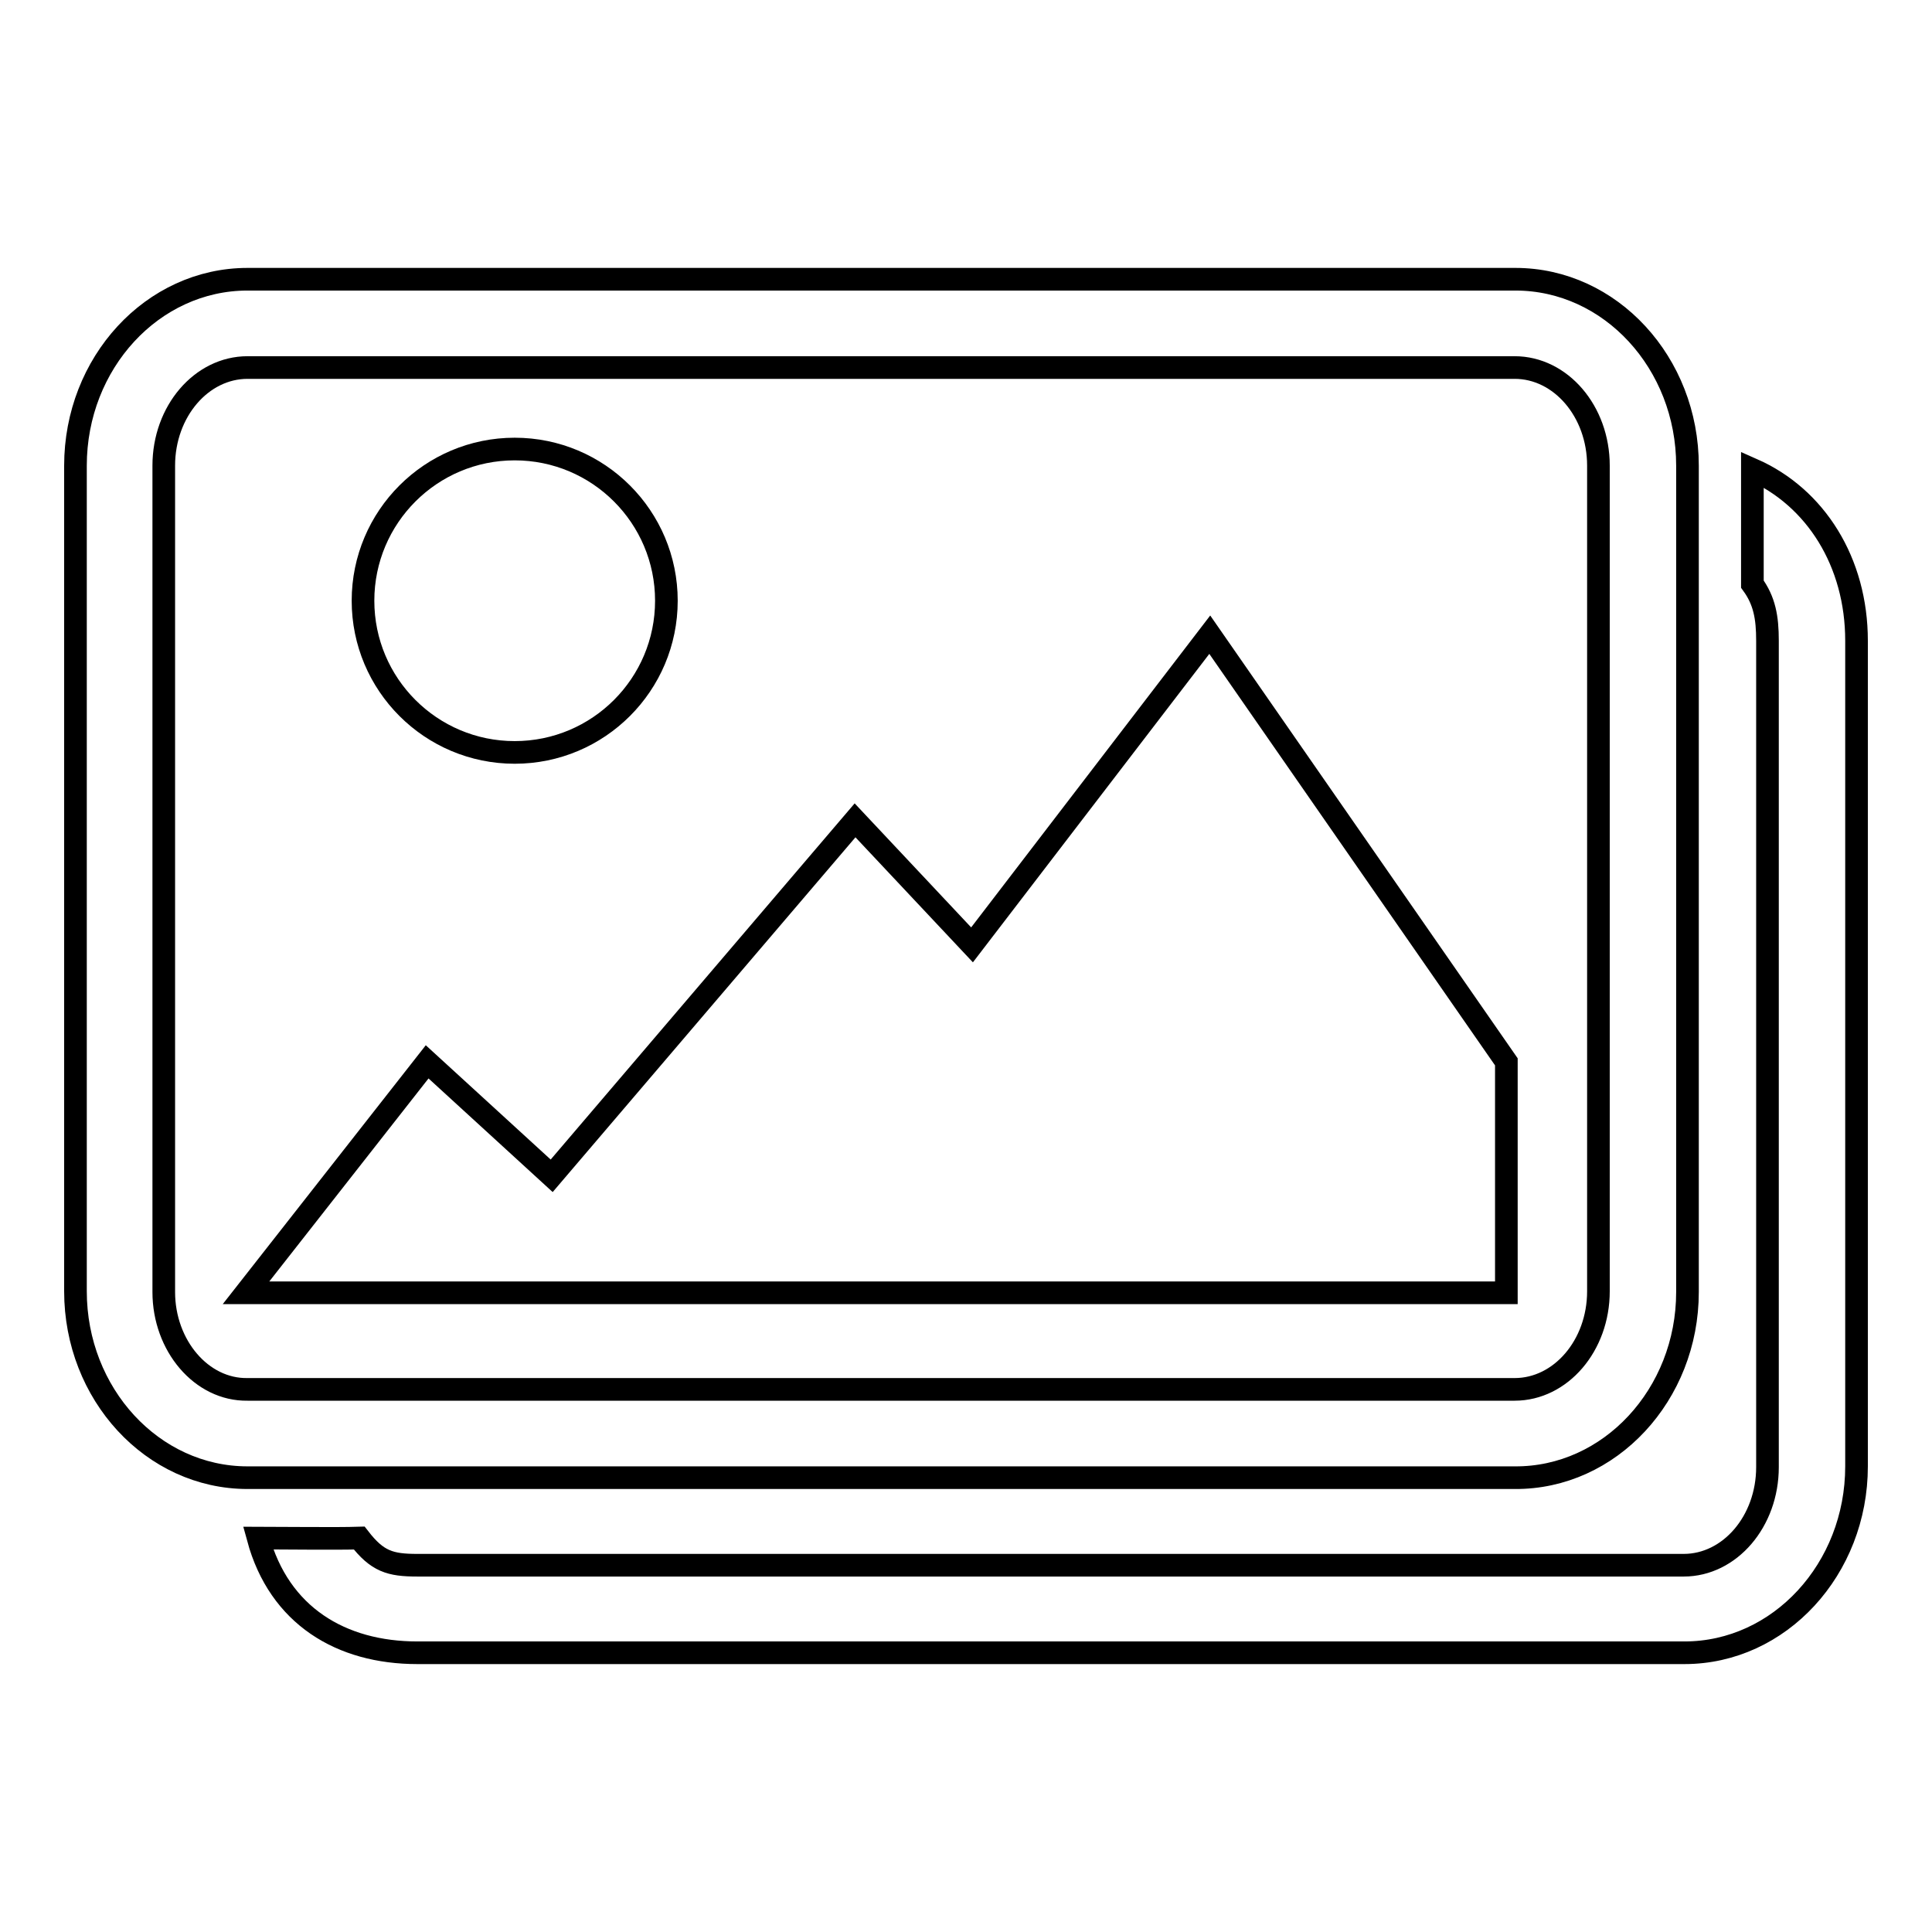<?xml version="1.0" encoding="utf-8"?>
<!-- Svg Vector Icons : http://www.onlinewebfonts.com/icon -->
<!DOCTYPE svg PUBLIC "-//W3C//DTD SVG 1.1//EN" "http://www.w3.org/Graphics/SVG/1.1/DTD/svg11.dtd">
<svg version="1.1" xmlns="http://www.w3.org/2000/svg" xmlns:xlink="http://www.w3.org/1999/xlink" x="0px" y="0px" viewBox="0 0 256 256" enable-background="new 0 0 256 256" xml:space="preserve">
<g><g><path stroke-width="3" fill-opacity="0" stroke="#000000"  d="M68.2,99.7c11.1,0,20.1-9,20.1-20.1c0-11.1-9-20.1-20.1-20.1s-20.1,9-20.1,20.1C48.1,90.7,57.1,99.7,68.2,99.7z"/><path stroke-width="3" fill-opacity="0" stroke="#000000"  d="M128.8,125.2l-15.5-16.5l-40.2,47.1l-16.5-15.1l-24,30.6h167v-30.6l-39.3-56.6L128.8,125.2z"/><path stroke-width="3" fill-opacity="0" stroke="#000000"  d="M223.6,171.2V61.7c0-13.6-10.2-24.7-22.8-24.7H32.8C20.2,37,10,48.1,10,61.7v109.4c0,13.6,10.2,24.7,22.8,24.7h167.9C213.3,195.9,223.6,184.8,223.6,171.2z M21.7,171.2V61.7c0-7.2,5-13,11.1-13h167.9c6.1,0,11.1,5.8,11.1,13v109.4c0,7.2-5,13-11.1,13H32.8C26.7,184.2,21.7,178.3,21.7,171.2z"/><path stroke-width="3" fill-opacity="0" stroke="#000000"  d="M232.2,62.2l0,15.2c1.6,2.2,2,4.4,2,7.5v109.5c0,7.2-5,13-11.1,13H55.3c-3.6,0-5.3-0.5-7.7-3.6c-3.1,0.1-10.3,0-13.4,0C37,214.1,45.2,219,55.3,219h167.9c12.6,0,22.8-11.1,22.8-24.7V84.9C246,74.5,240.6,65.9,232.2,62.2z"/></g></g>
</svg>